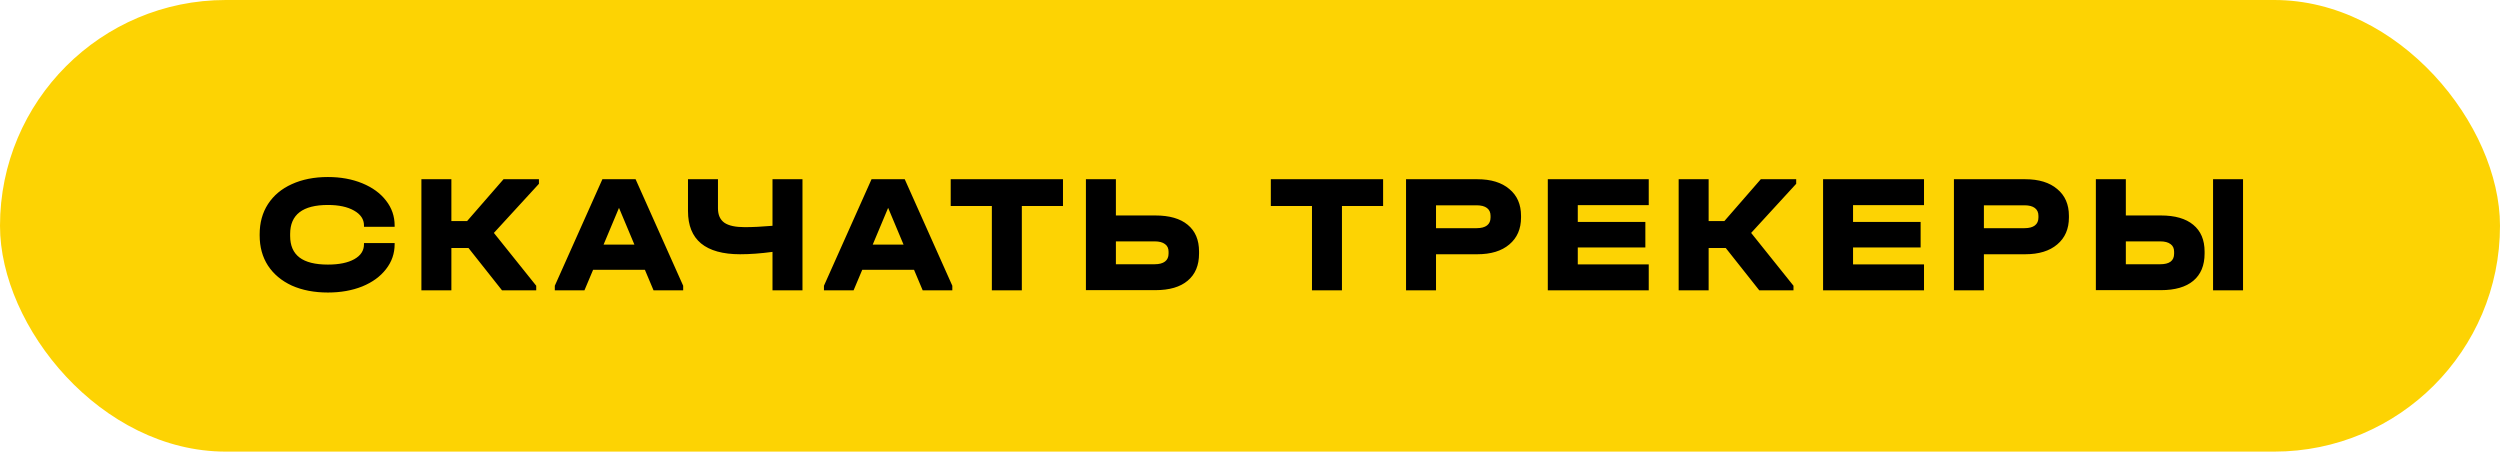 <?xml version="1.0" encoding="UTF-8"?> <svg xmlns="http://www.w3.org/2000/svg" width="310" height="56" viewBox="0 0 310 56" fill="none"><rect width="310" height="56" rx="28" fill="#FDD303"></rect><path d="M40.661 36.273C38.967 36.273 37.476 35.986 36.188 35.412C34.914 34.824 33.927 33.998 33.227 32.934C32.541 31.87 32.198 30.624 32.198 29.196V29.049C32.198 27.621 32.541 26.375 33.227 25.311C33.927 24.233 34.914 23.407 36.188 22.833C37.476 22.245 38.967 21.951 40.661 21.951C42.243 21.951 43.664 22.21 44.924 22.728C46.184 23.246 47.164 23.96 47.864 24.87C48.578 25.78 48.935 26.809 48.935 27.957V28.125H45.134V27.957C45.134 27.187 44.721 26.571 43.895 26.109C43.083 25.647 42.005 25.416 40.661 25.416C37.539 25.416 35.978 26.613 35.978 29.007V29.259C35.978 30.449 36.363 31.338 37.133 31.926C37.903 32.514 39.079 32.808 40.661 32.808C42.047 32.808 43.139 32.584 43.937 32.136C44.735 31.688 45.134 31.072 45.134 30.288V30.141H48.935V30.288C48.935 31.436 48.578 32.465 47.864 33.375C47.164 34.285 46.184 34.999 44.924 35.517C43.664 36.021 42.243 36.273 40.661 36.273ZM66.828 22.791L61.242 28.881L66.492 35.433V36H62.249L58.092 30.75H55.971V36H52.254V22.224H55.971V27.411H57.923L62.438 22.224H66.828V22.791ZM84.714 35.433V36H81.039L79.968 33.459H73.542L72.471 36H68.796V35.433L74.697 22.224H78.813L84.714 35.433ZM78.666 30.33L76.755 25.773L74.844 30.33H78.666ZM99.507 22.224V36H95.79V31.233C94.334 31.429 92.997 31.527 91.779 31.527C89.637 31.527 88.02 31.079 86.928 30.183C85.85 29.287 85.311 27.95 85.311 26.172V22.224H89.028V25.836C89.028 26.648 89.294 27.243 89.826 27.621C90.358 27.985 91.198 28.167 92.346 28.167C93.326 28.167 94.474 28.111 95.79 27.999V22.224H99.507ZM118.088 35.433V36H114.413L113.342 33.459H106.916L105.845 36H102.17V35.433L108.071 22.224H112.187L118.088 35.433ZM112.04 30.33L110.129 25.773L108.218 30.33H112.04ZM117.887 25.542V22.224H131.81V25.542H126.707V36H122.99V25.542H117.887ZM138.371 22.224V26.718H143.264C145.014 26.718 146.351 27.103 147.275 27.873C148.213 28.643 148.682 29.749 148.682 31.191V31.443C148.682 32.899 148.213 34.019 147.275 34.803C146.351 35.587 145.014 35.979 143.264 35.979H134.654V22.224H138.371ZM143.18 32.766C143.74 32.766 144.167 32.654 144.461 32.43C144.755 32.206 144.902 31.877 144.902 31.443V31.212C144.902 30.792 144.755 30.477 144.461 30.267C144.167 30.043 143.74 29.931 143.18 29.931H138.371V32.766H143.18ZM157.582 25.542V22.224H171.505V25.542H166.402V36H162.685V25.542H157.582ZM183.19 22.224C184.884 22.224 186.207 22.63 187.159 23.442C188.125 24.24 188.608 25.346 188.608 26.76V26.97C188.608 28.384 188.125 29.497 187.159 30.309C186.207 31.121 184.884 31.527 183.19 31.527H178.066V36H174.349V22.224H183.19ZM183.106 28.293C183.666 28.293 184.093 28.181 184.387 27.957C184.681 27.733 184.828 27.404 184.828 26.97V26.76C184.828 26.34 184.681 26.018 184.387 25.794C184.093 25.57 183.666 25.458 183.106 25.458H178.066V28.293H183.106ZM204.444 22.224V25.437H195.645V27.516H204.024V30.687H195.645V32.787H204.444V36H191.928V22.224H204.444ZM222.728 22.791L217.142 28.881L222.392 35.433V36H218.15L213.992 30.75H211.871V36H208.154V22.224H211.871V27.411H213.824L218.339 22.224H222.728V22.791ZM238.577 22.224V25.437H229.778V27.516H238.157V30.687H229.778V32.787H238.577V36H226.061V22.224H238.577ZM251.128 22.224C252.822 22.224 254.145 22.63 255.097 23.442C256.063 24.24 256.546 25.346 256.546 26.76V26.97C256.546 28.384 256.063 29.497 255.097 30.309C254.145 31.121 252.822 31.527 251.128 31.527H246.004V36H242.287V22.224H251.128ZM251.044 28.293C251.604 28.293 252.031 28.181 252.325 27.957C252.619 27.733 252.766 27.404 252.766 26.97V26.76C252.766 26.34 252.619 26.018 252.325 25.794C252.031 25.57 251.604 25.458 251.044 25.458H246.004V28.293H251.044ZM263.604 22.224V26.718H267.951C269.701 26.718 271.038 27.103 271.962 27.873C272.9 28.643 273.369 29.749 273.369 31.191V31.443C273.369 32.913 272.9 34.04 271.962 34.824C271.038 35.594 269.701 35.979 267.951 35.979H259.887V22.224H263.604ZM278.136 22.224V36H274.419V22.224H278.136ZM267.867 32.766C269.015 32.766 269.589 32.332 269.589 31.464V31.212C269.589 30.792 269.442 30.477 269.148 30.267C268.854 30.043 268.427 29.931 267.867 29.931H263.604V32.766H267.867Z" fill="black"></path></svg> 